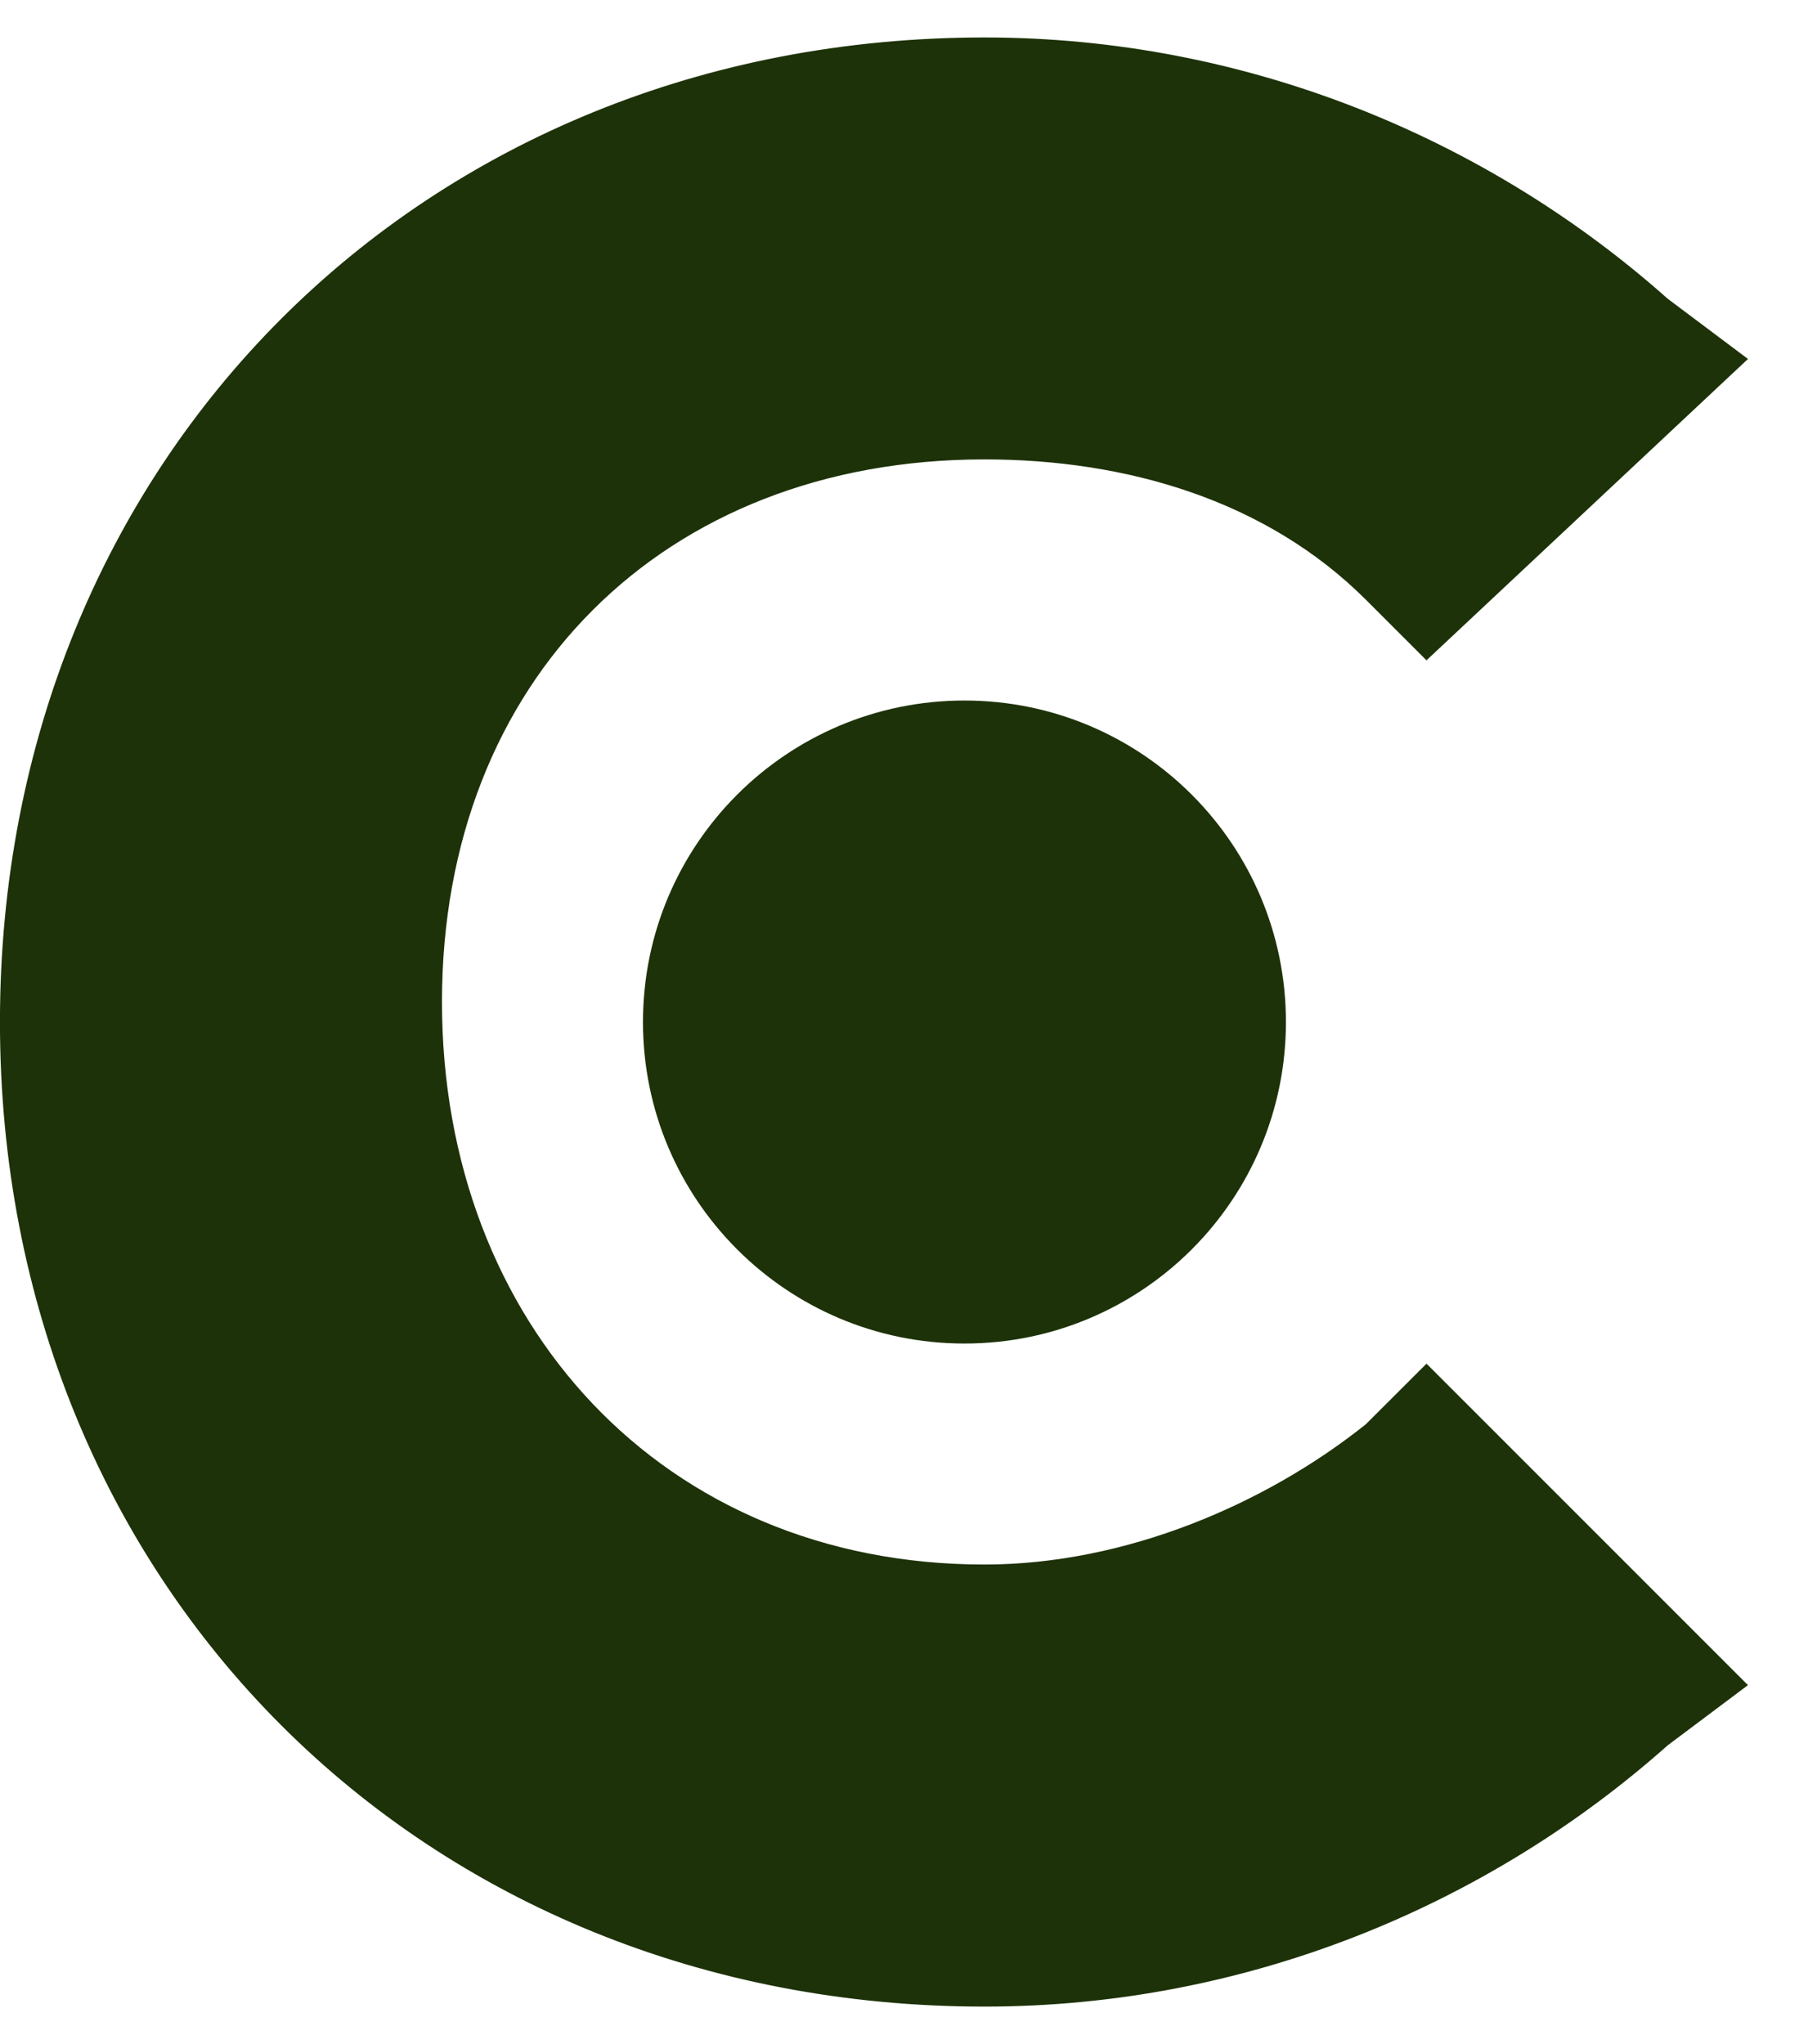 <svg width="23" height="26" viewBox="0 0 23 26" fill="none" xmlns="http://www.w3.org/2000/svg">
<path d="M17.447 18.195L17.447 18.195L17.455 18.187L18.147 17.496L22.074 21.423L21.15 22.116L21.15 22.116L21.143 22.122C18.861 24.15 15.819 25.417 12.524 25.417C5.426 25.417 0.106 20.098 0.106 13C0.106 5.902 5.426 0.583 12.524 0.583C15.819 0.583 18.861 1.85 21.143 3.878L21.143 3.879L21.15 3.884L22.071 4.575L18.149 8.251L17.455 7.557C16.151 6.253 14.332 5.737 12.524 5.737C10.454 5.737 8.701 6.449 7.465 7.685C6.228 8.921 5.516 10.675 5.516 12.744C5.516 16.887 8.371 20.007 12.524 20.007C14.341 20.007 16.154 19.23 17.447 18.195Z" fill="#1D3208" stroke="#1D3208" stroke-width="0.213"/>
<path d="M16.252 13C16.252 15.2 14.469 16.983 12.269 16.983C10.069 16.983 8.286 15.2 8.286 13C8.286 10.8 10.069 9.017 12.269 9.017C14.469 9.017 16.252 10.8 16.252 13Z" fill="#1D3208" stroke="#1D3208" stroke-width="0.213"/>
</svg>
